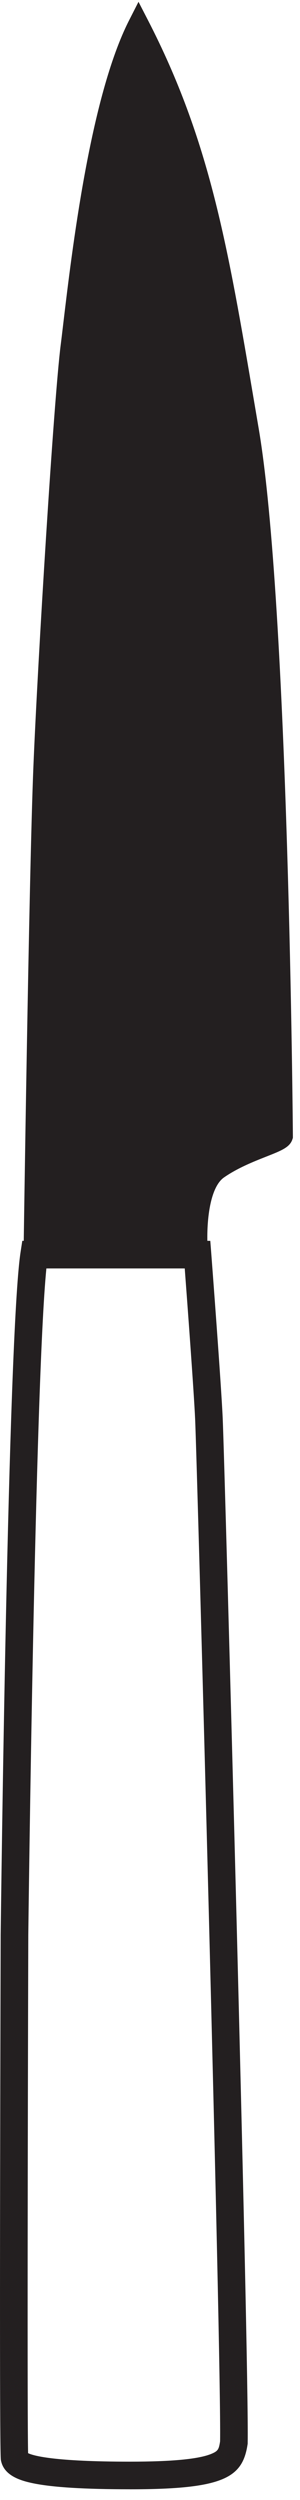 <svg width="25" height="208" viewBox="0 0 25 208" fill="none" xmlns="http://www.w3.org/2000/svg">
<path d="M24.407 94.526V94.669L24.363 94.805C24.145 95.458 23.452 95.732 22.193 96.228C21.132 96.647 19.811 97.169 18.67 97.961C17.333 98.889 17.147 102.361 17.343 104.33L17.441 105.301H16.463L1.949 105.303L1.961 104.406C1.967 104.092 2.409 72.971 2.782 63.803C3.141 55.002 4.475 33.298 5.058 28.695C5.117 28.239 5.184 27.67 5.262 27.009C5.994 20.855 7.517 8.051 10.759 1.688L11.542 0.15L12.333 1.685C17.492 11.696 18.971 20.402 21.206 33.58L21.558 35.651C24.061 50.336 24.407 94.104 24.407 94.526Z" fill="#231F20"/>
<path d="M10.82 207.108C7.046 207.108 4.422 206.947 2.794 206.617C1.645 206.383 0.297 205.95 0.074 204.676C-0.051 203.958 0.011 176.976 0.057 160.956C0.081 158.916 0.658 111.156 1.708 104.215L1.857 103.238L17.525 103.238L17.607 104.3C17.64 104.742 18.433 115.156 18.558 117.977C18.733 121.907 20.764 196.549 20.64 203.24V203.318L20.628 203.394C20.205 206.136 18.661 207.11 10.824 207.11L10.82 207.108ZM2.34 204.103C2.784 204.319 4.492 204.81 10.82 204.81C14.37 204.81 16.602 204.593 17.646 204.147C18.182 203.919 18.24 203.763 18.341 203.12C18.449 195.969 16.434 121.989 16.261 118.078C16.16 115.817 15.605 108.327 15.394 105.534L3.866 105.534C2.911 115.087 2.363 160.495 2.358 160.972C2.31 177.112 2.269 201.198 2.342 204.103H2.34Z" fill="#231F20"/>
</svg>
